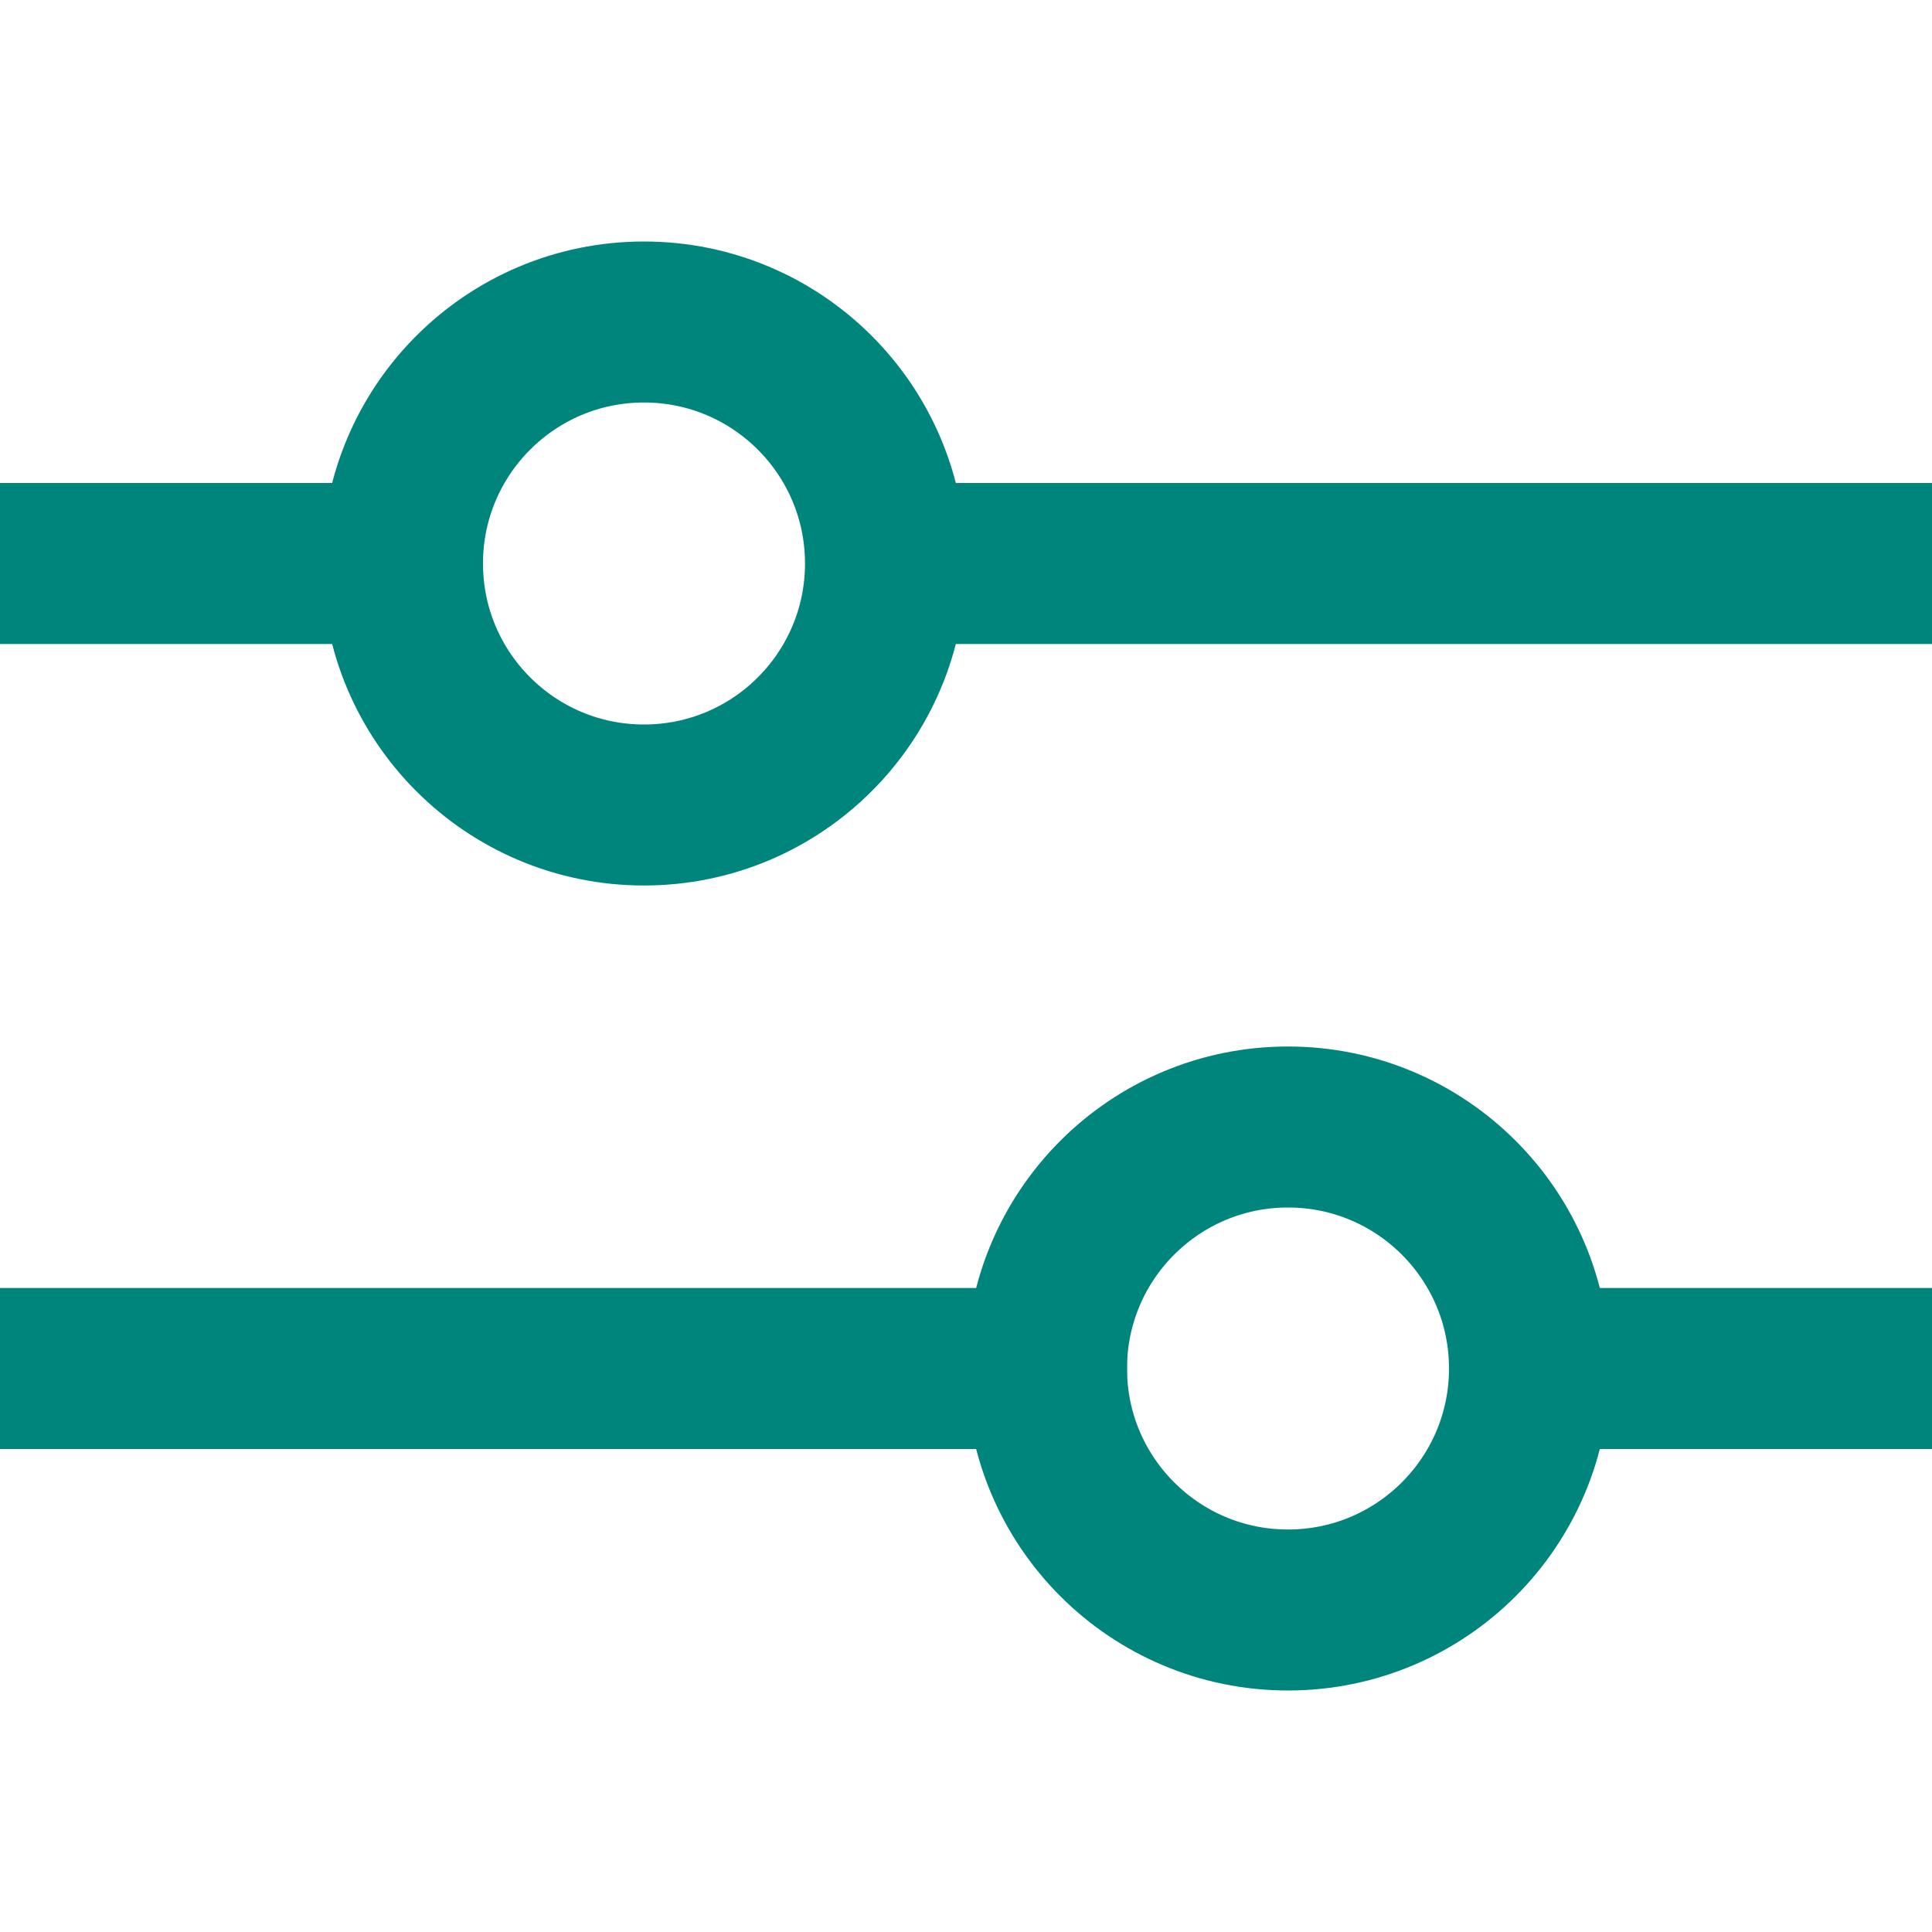 <?xml version="1.0" encoding="UTF-8"?> <svg xmlns="http://www.w3.org/2000/svg" width="24" height="24" viewBox="0 0 24 24" fill="none"><g id="settings 1"><g id="Group 3453"><path id="path1839" d="M5 7H1" stroke="#00857D" stroke-width="2" stroke-miterlimit="10" stroke-linecap="square" stroke-linejoin="round"></path><path id="path1843" d="M23 7L12 7" stroke="#00857D" stroke-width="2" stroke-miterlimit="10" stroke-linecap="square" stroke-linejoin="round"></path><path id="path1847" d="M8 4C9.657 4 11 5.343 11 7C11 8.657 9.657 10 8 10C6.343 10 5 8.657 5 7C5 5.343 6.343 4 8 4Z" stroke="#00857D" stroke-width="2" stroke-miterlimit="10" stroke-linecap="round" stroke-linejoin="round"></path><path id="path1863" d="M13 17H1" stroke="#00857D" stroke-width="2" stroke-miterlimit="10" stroke-linecap="square" stroke-linejoin="round"></path><path id="path1867" d="M23 17L19 17" stroke="#00857D" stroke-width="2" stroke-miterlimit="10" stroke-linecap="square" stroke-linejoin="round"></path><path id="path1871" d="M16 14C17.657 14 19 15.343 19 17C19 18.657 17.657 20 16 20C14.343 20 13 18.657 13 17C13 15.343 14.343 14 16 14Z" stroke="#00857D" stroke-width="2" stroke-miterlimit="10" stroke-linecap="round" stroke-linejoin="round"></path></g></g></svg> 
